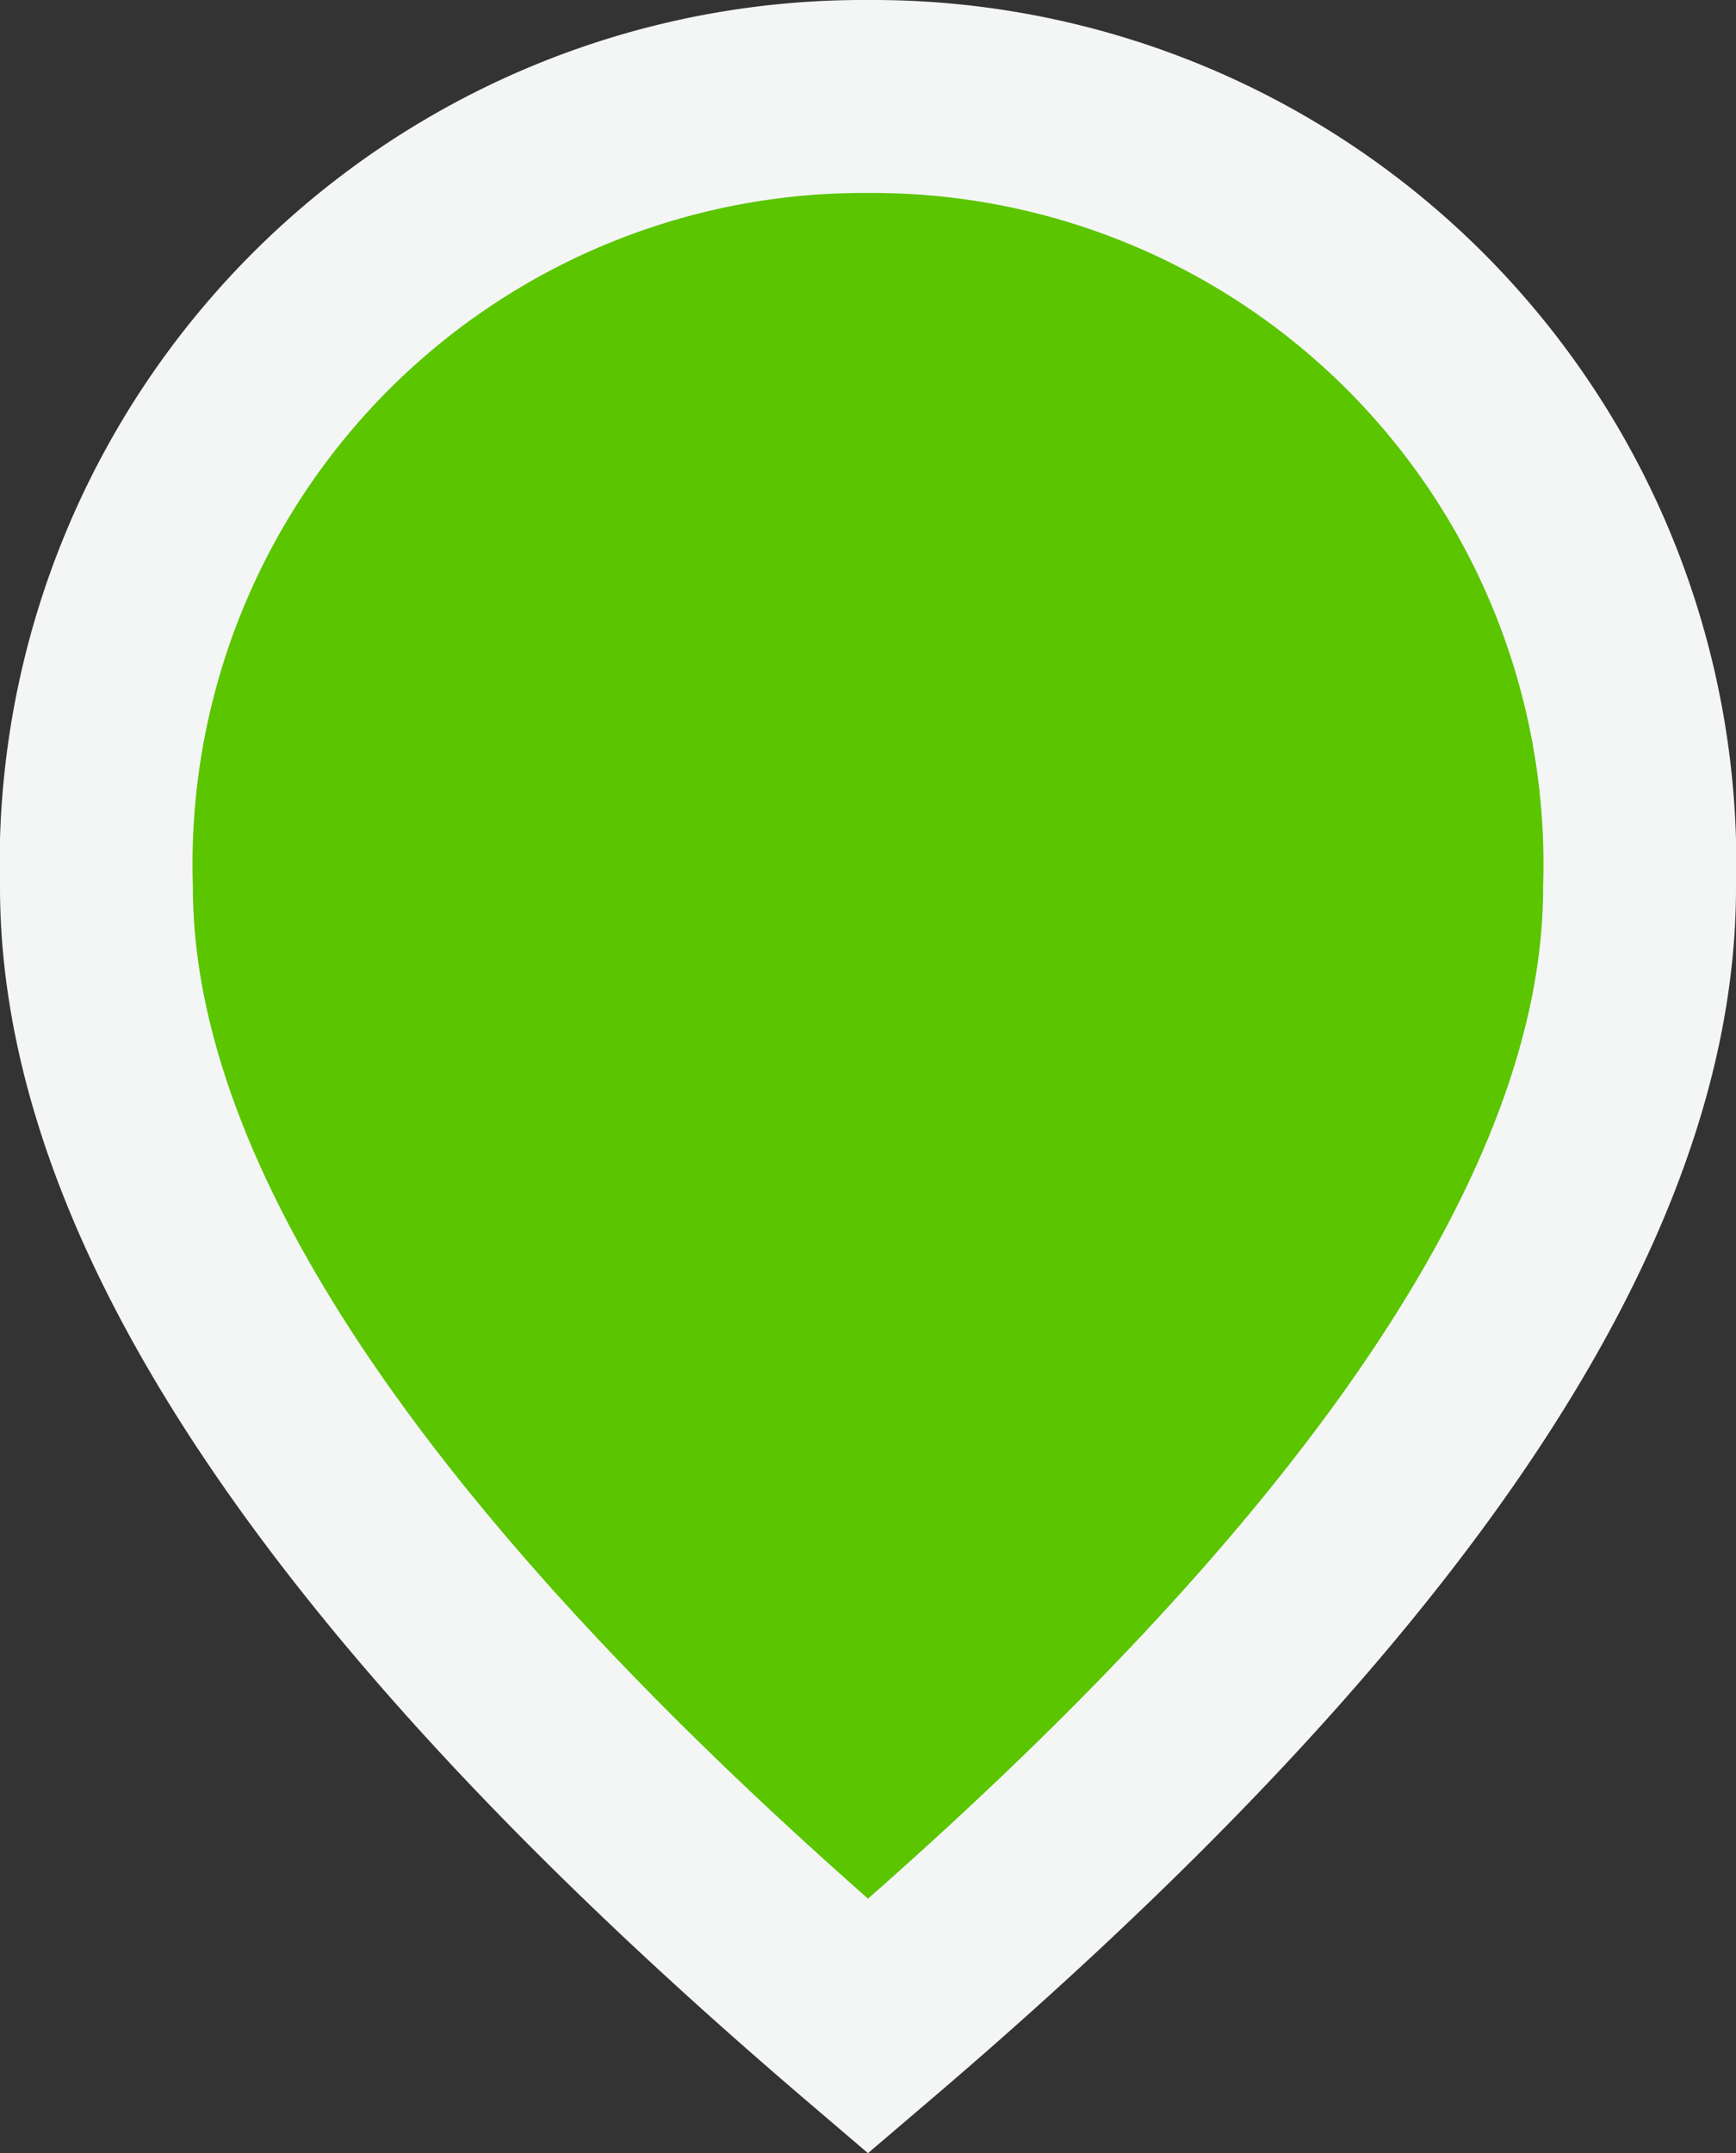 <?xml version="1.0" encoding="UTF-8"?>
<svg xmlns="http://www.w3.org/2000/svg" width="18" height="22.315" viewBox="0 0 18 22.315">
  <rect x="0" y="0" width="18" height="22.315" fill="#333333" stroke="none"/>
  <path id="FlightIcon" d="M8,0a7.955,7.955,0,0,1,8,8.2Q16,13.18,8,20,.005,13.175,0,8.2A7.955,7.955,0,0,1,8,0Z" transform="translate(1 1)" fill="#5bc500" stroke="#f4f6f5" stroke-width="2"></path>
</svg>
